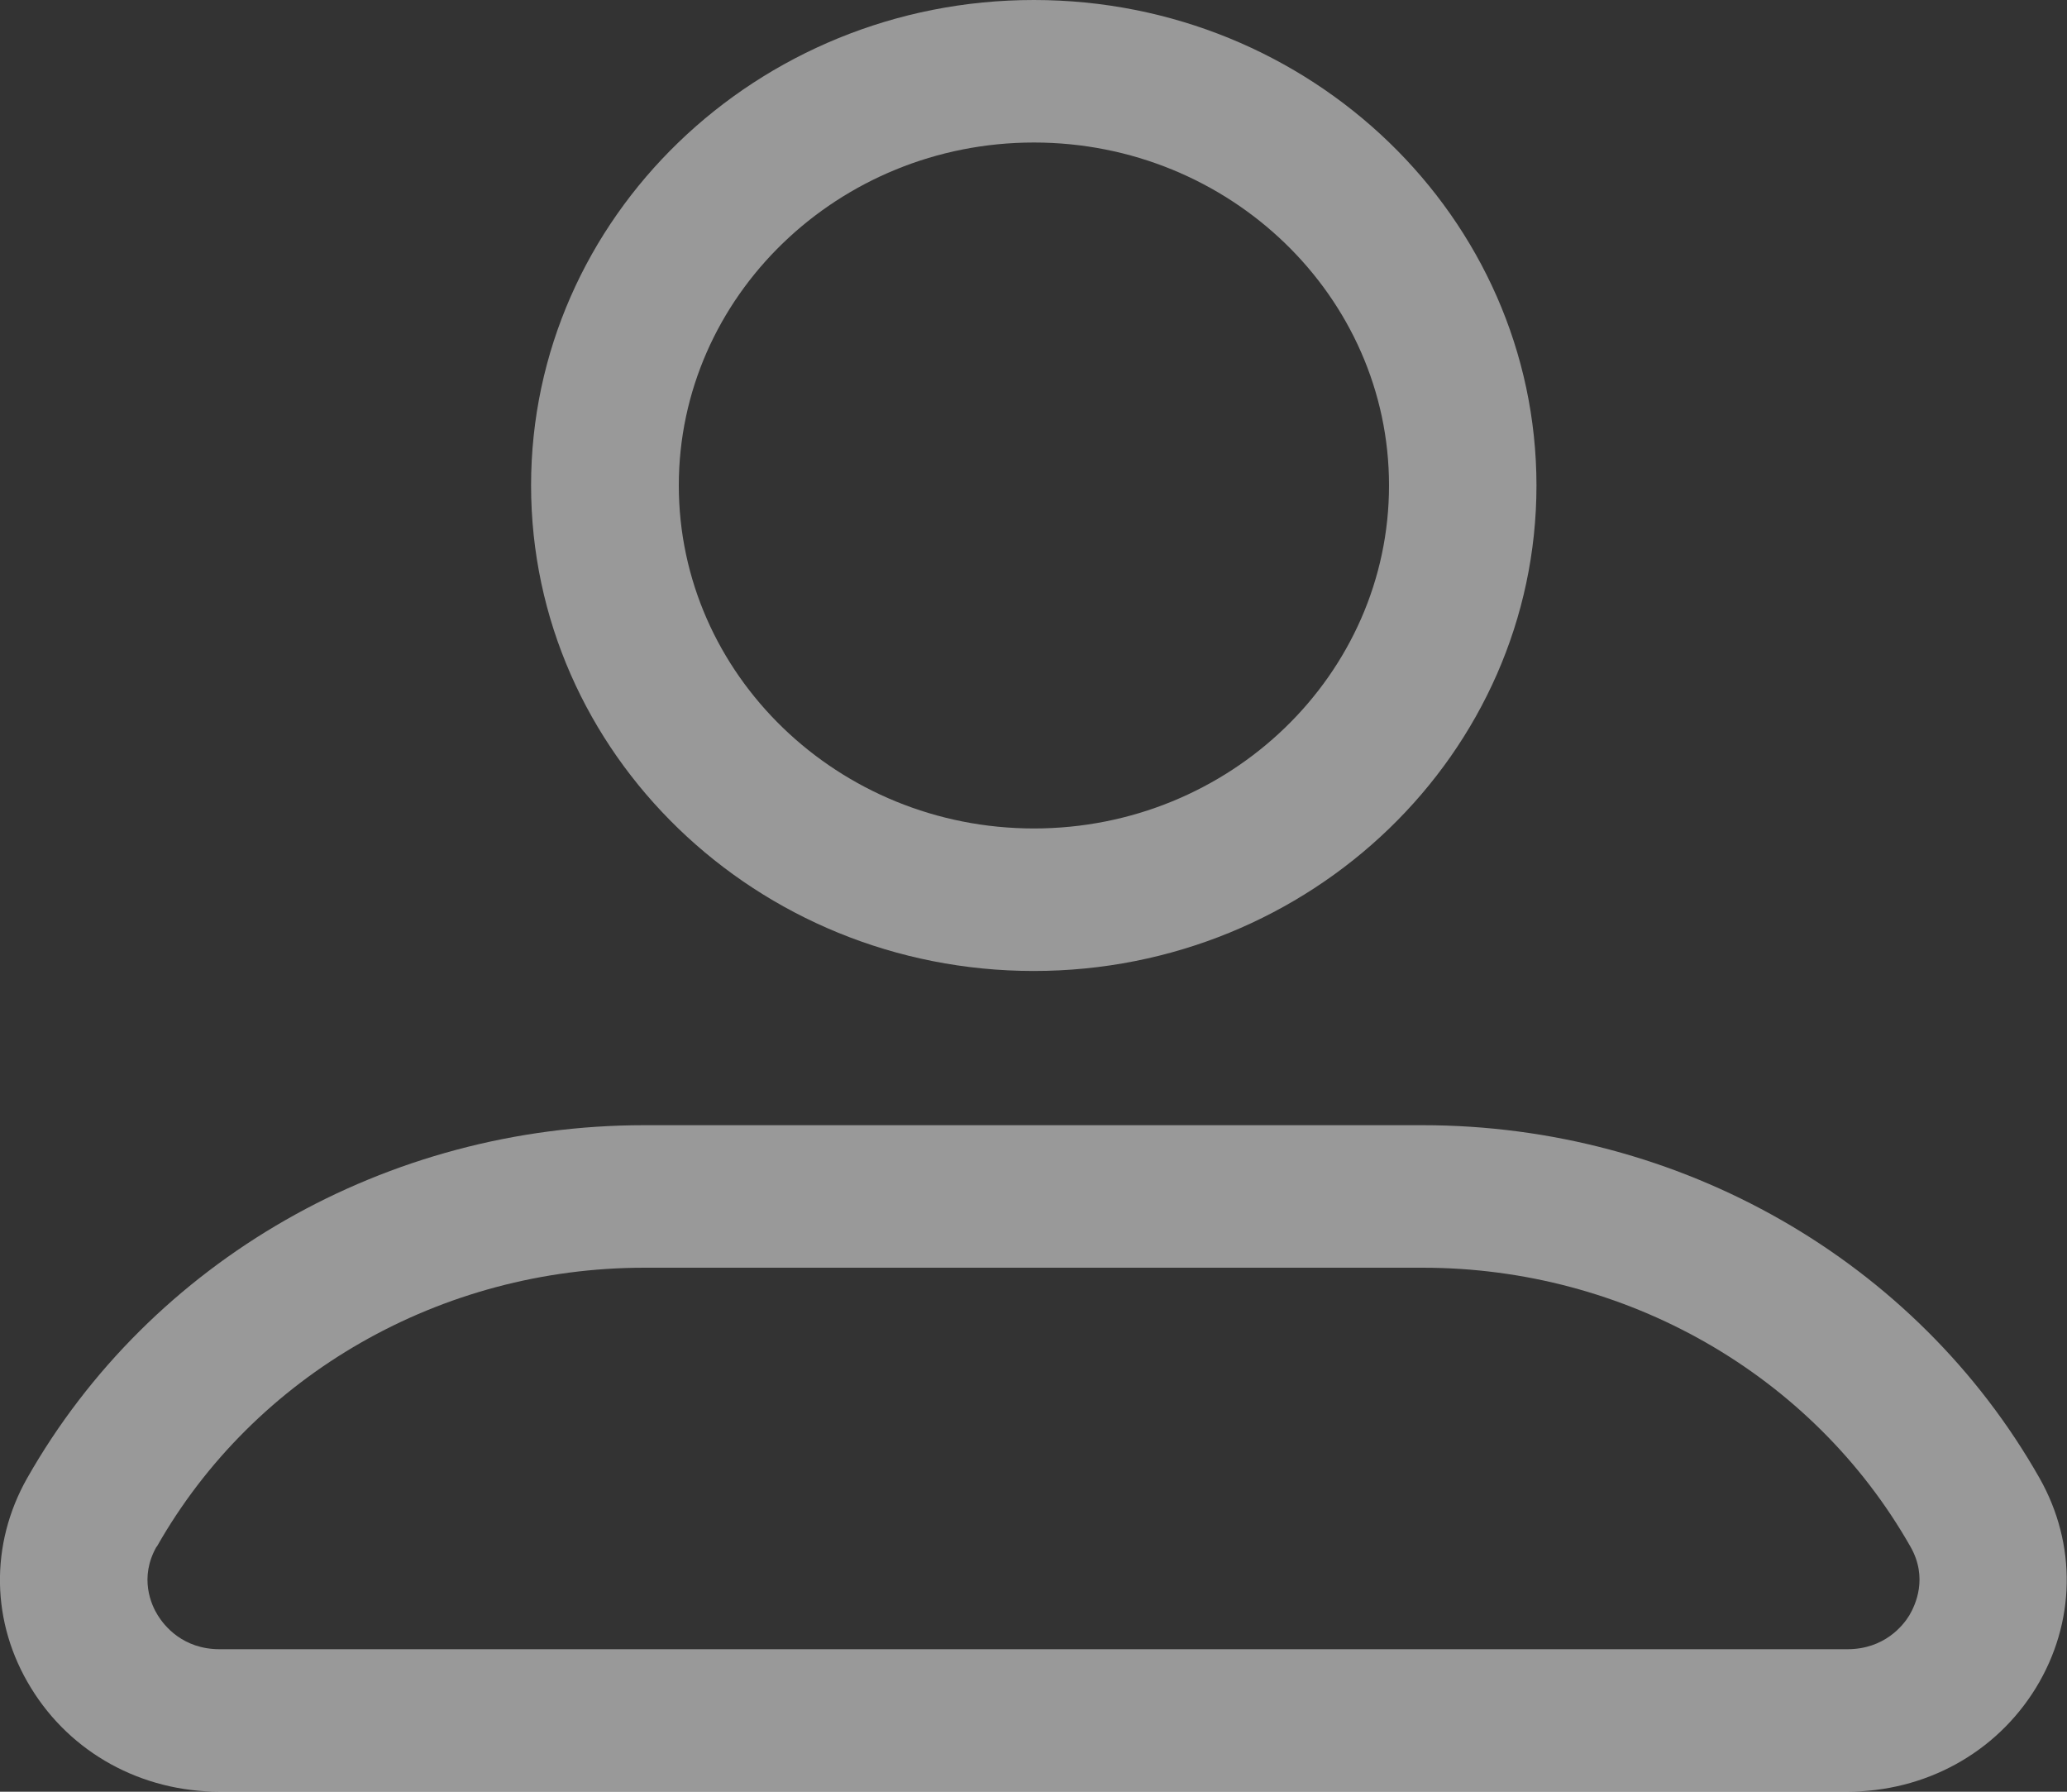<svg width="15" height="13" viewBox="0 0 15 13" fill="none" xmlns="http://www.w3.org/2000/svg">
    <rect x="0" y="0" width="15" height="13" fill="#333333" stroke="none"/>
    <g clip-path="url(#clip0_974_724)">
        <path d="M10.324 8.164C12.19 8.164 13.905 9.145 14.801 10.725C15.073 11.206 15.063 11.775 14.774 12.247C14.484 12.719 13.972 13 13.403 13H1.595C1.026 13 0.514 12.719 0.225 12.247C-0.066 11.775 -0.075 11.206 0.197 10.725C1.094 9.145 2.808 8.164 4.674 8.164H10.324ZM4.676 9.198C3.201 9.198 1.846 9.973 1.138 11.222H1.136C1.008 11.448 1.098 11.645 1.145 11.72C1.191 11.794 1.325 11.966 1.594 11.966H13.406C13.675 11.966 13.811 11.794 13.856 11.72C13.9 11.645 13.993 11.448 13.864 11.222C13.155 9.974 11.799 9.198 10.325 9.198H4.676ZM7.502 0C9.514 0 11.149 1.58 11.15 3.522C11.15 5.465 9.514 7.045 7.502 7.045C5.49 7.045 3.854 5.465 3.854 3.522C3.854 1.58 5.491 0 7.502 0ZM7.503 1.034C6.083 1.034 4.926 2.151 4.926 3.522C4.926 4.894 6.083 6.011 7.503 6.011C8.924 6.011 10.08 4.894 10.08 3.522C10.08 2.151 8.924 1.034 7.503 1.034Z" fill="white" fill-opacity="0.5"/>
    </g>
    <defs>
        <clipPath id="clip0_974_724">
            <rect width="15" height="13" fill="white"/>
        </clipPath>
    </defs>
</svg>
